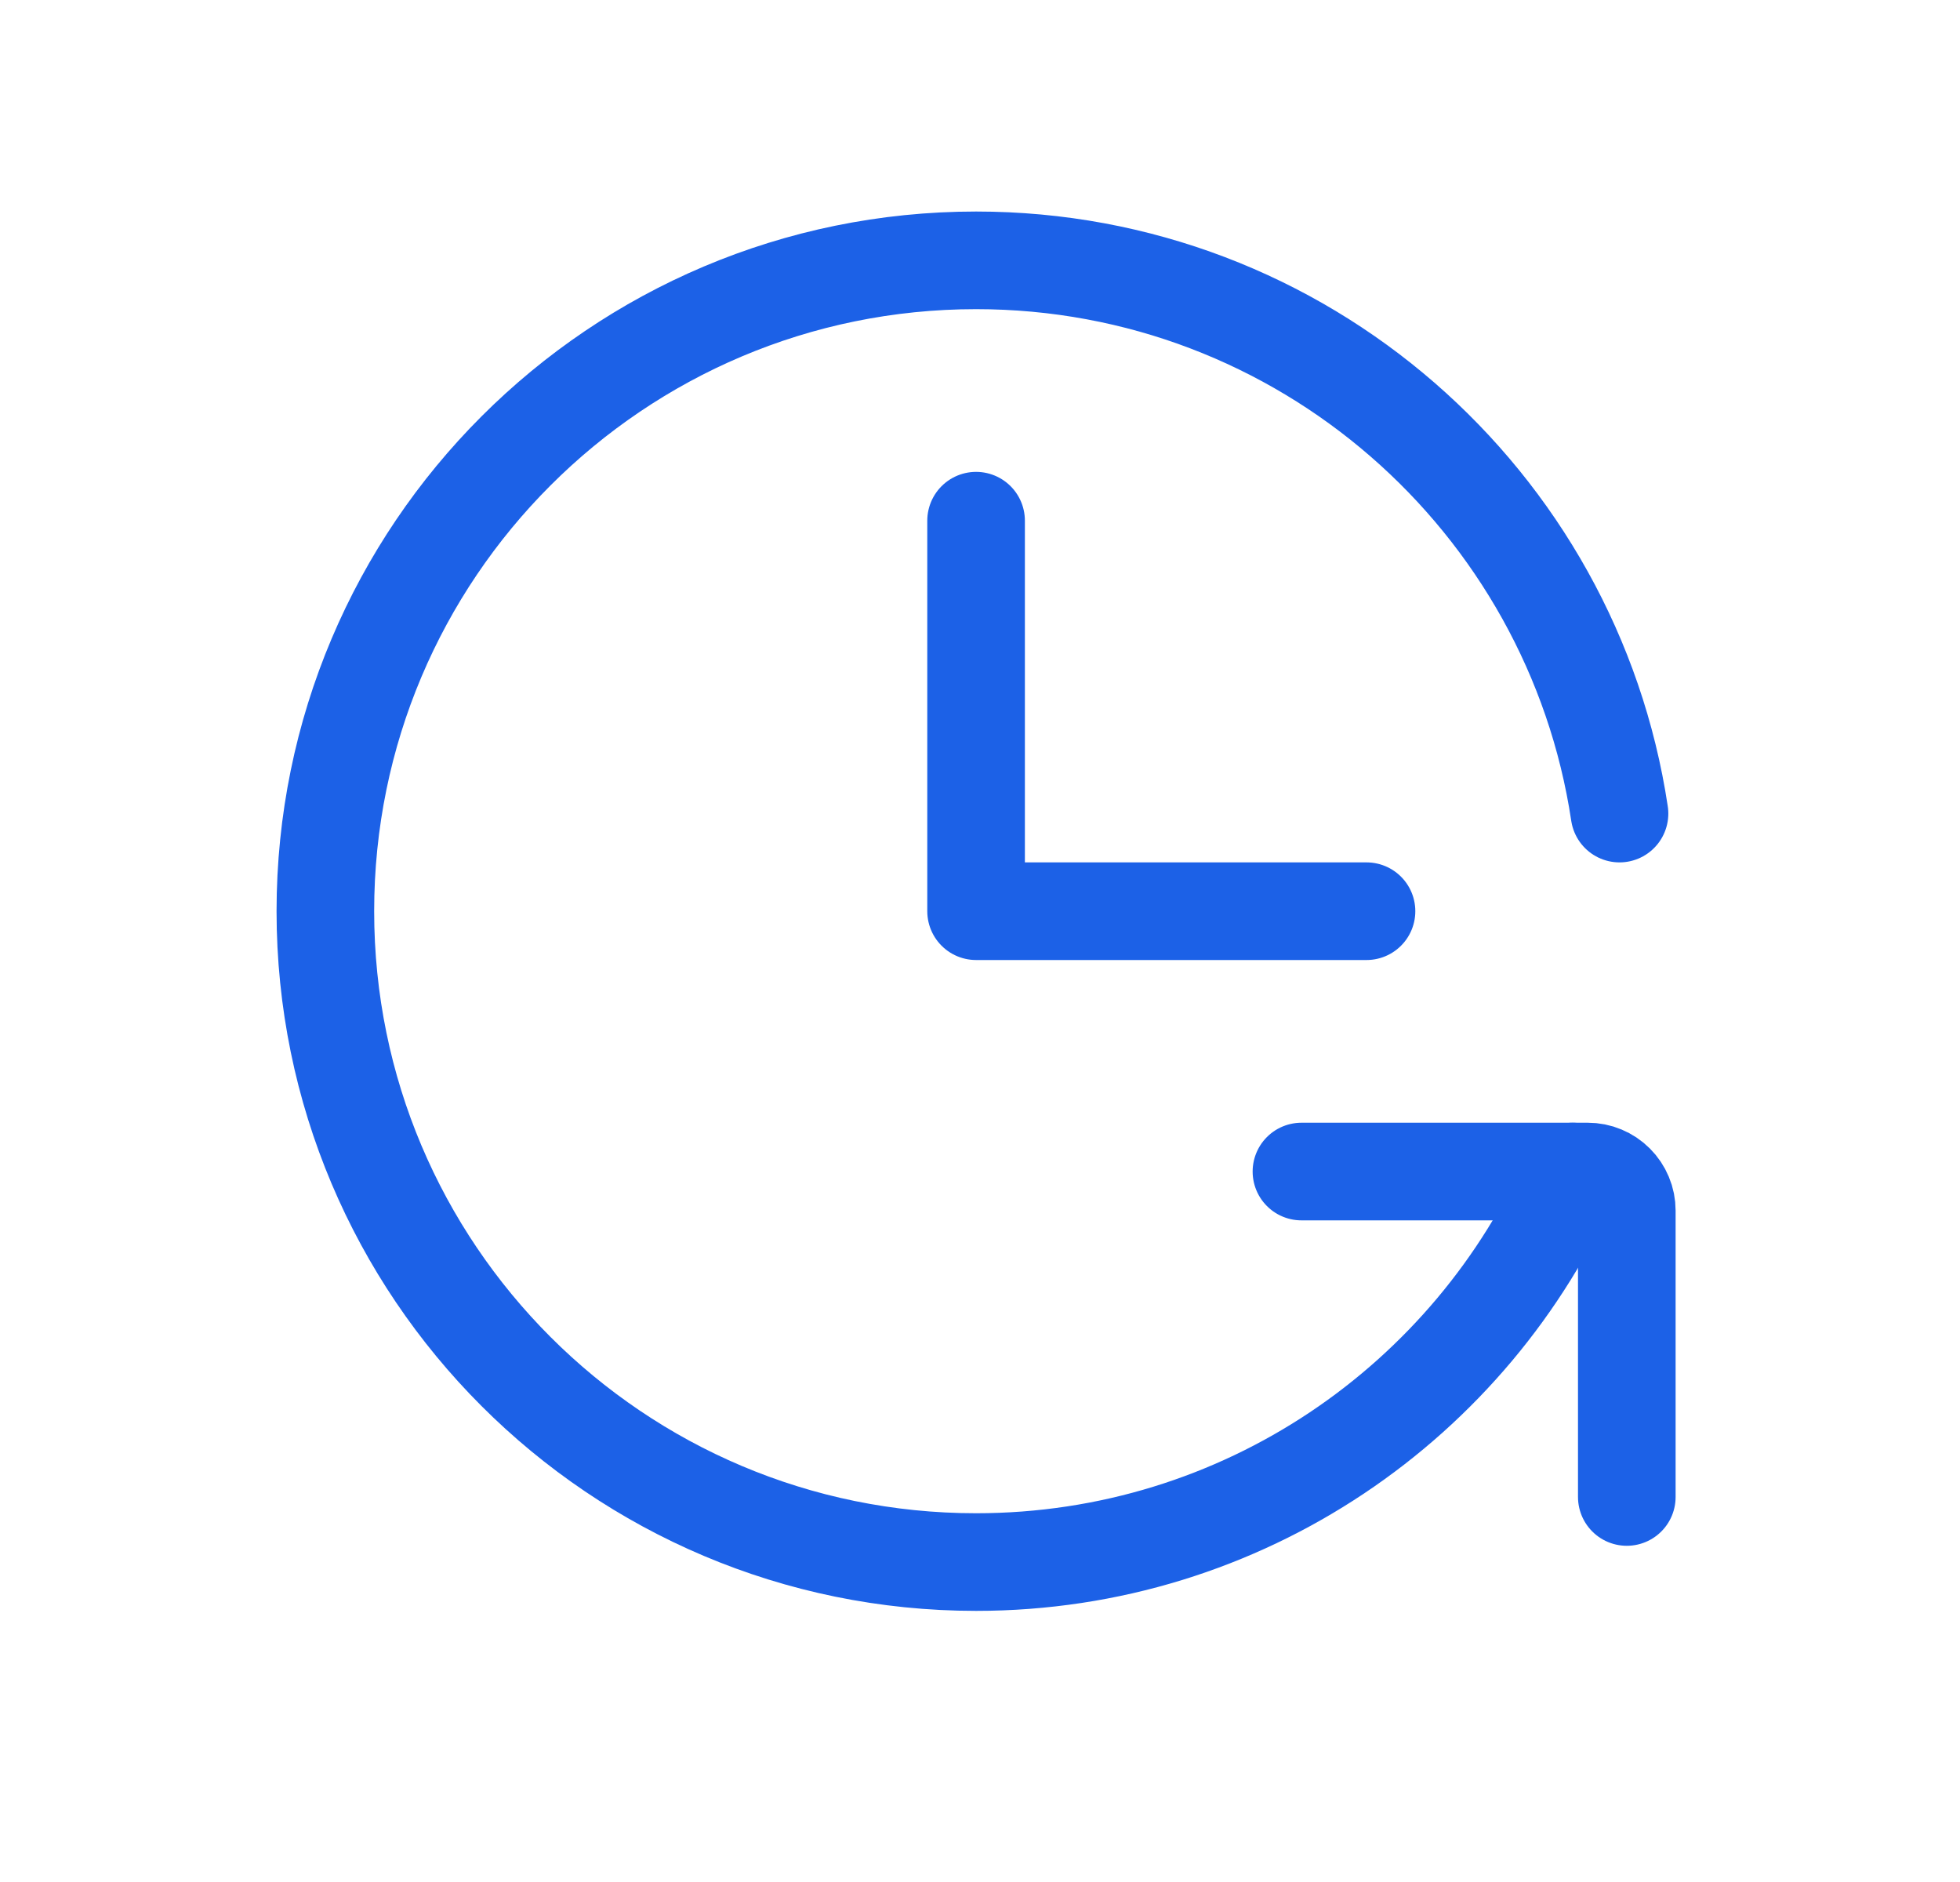 <svg width="25" height="24" viewBox="0 0 25 24" fill="none" xmlns="http://www.w3.org/2000/svg">
  <g transform="scale(0.83) translate(2.25, 2)">
    <path d="M12.75 6V12H18.75" stroke="#1C61E7" stroke-width="1.5" stroke-linecap="round" stroke-linejoin="round"/>
    <path d="M22.638 10.5C21.914 5.689 17.763 2 12.75 2C7.227 2 2.75 6.477 2.75 12C2.75 17.523 7.227 22 12.75 22C16.85 22 20.375 19.532 21.918 16" stroke="#1C61E7" stroke-width="1.5" stroke-linecap="round" stroke-linejoin="round"/>
    <path d="M17.75 16H22.15C22.229 16 22.307 16.015 22.38 16.046C22.452 16.076 22.518 16.12 22.574 16.176C22.63 16.232 22.674 16.298 22.704 16.37C22.735 16.443 22.75 16.521 22.75 16.6V21" stroke="#1C61E7" stroke-width="1.5" stroke-linecap="round" stroke-linejoin="round"/>
  </g>
</svg>
